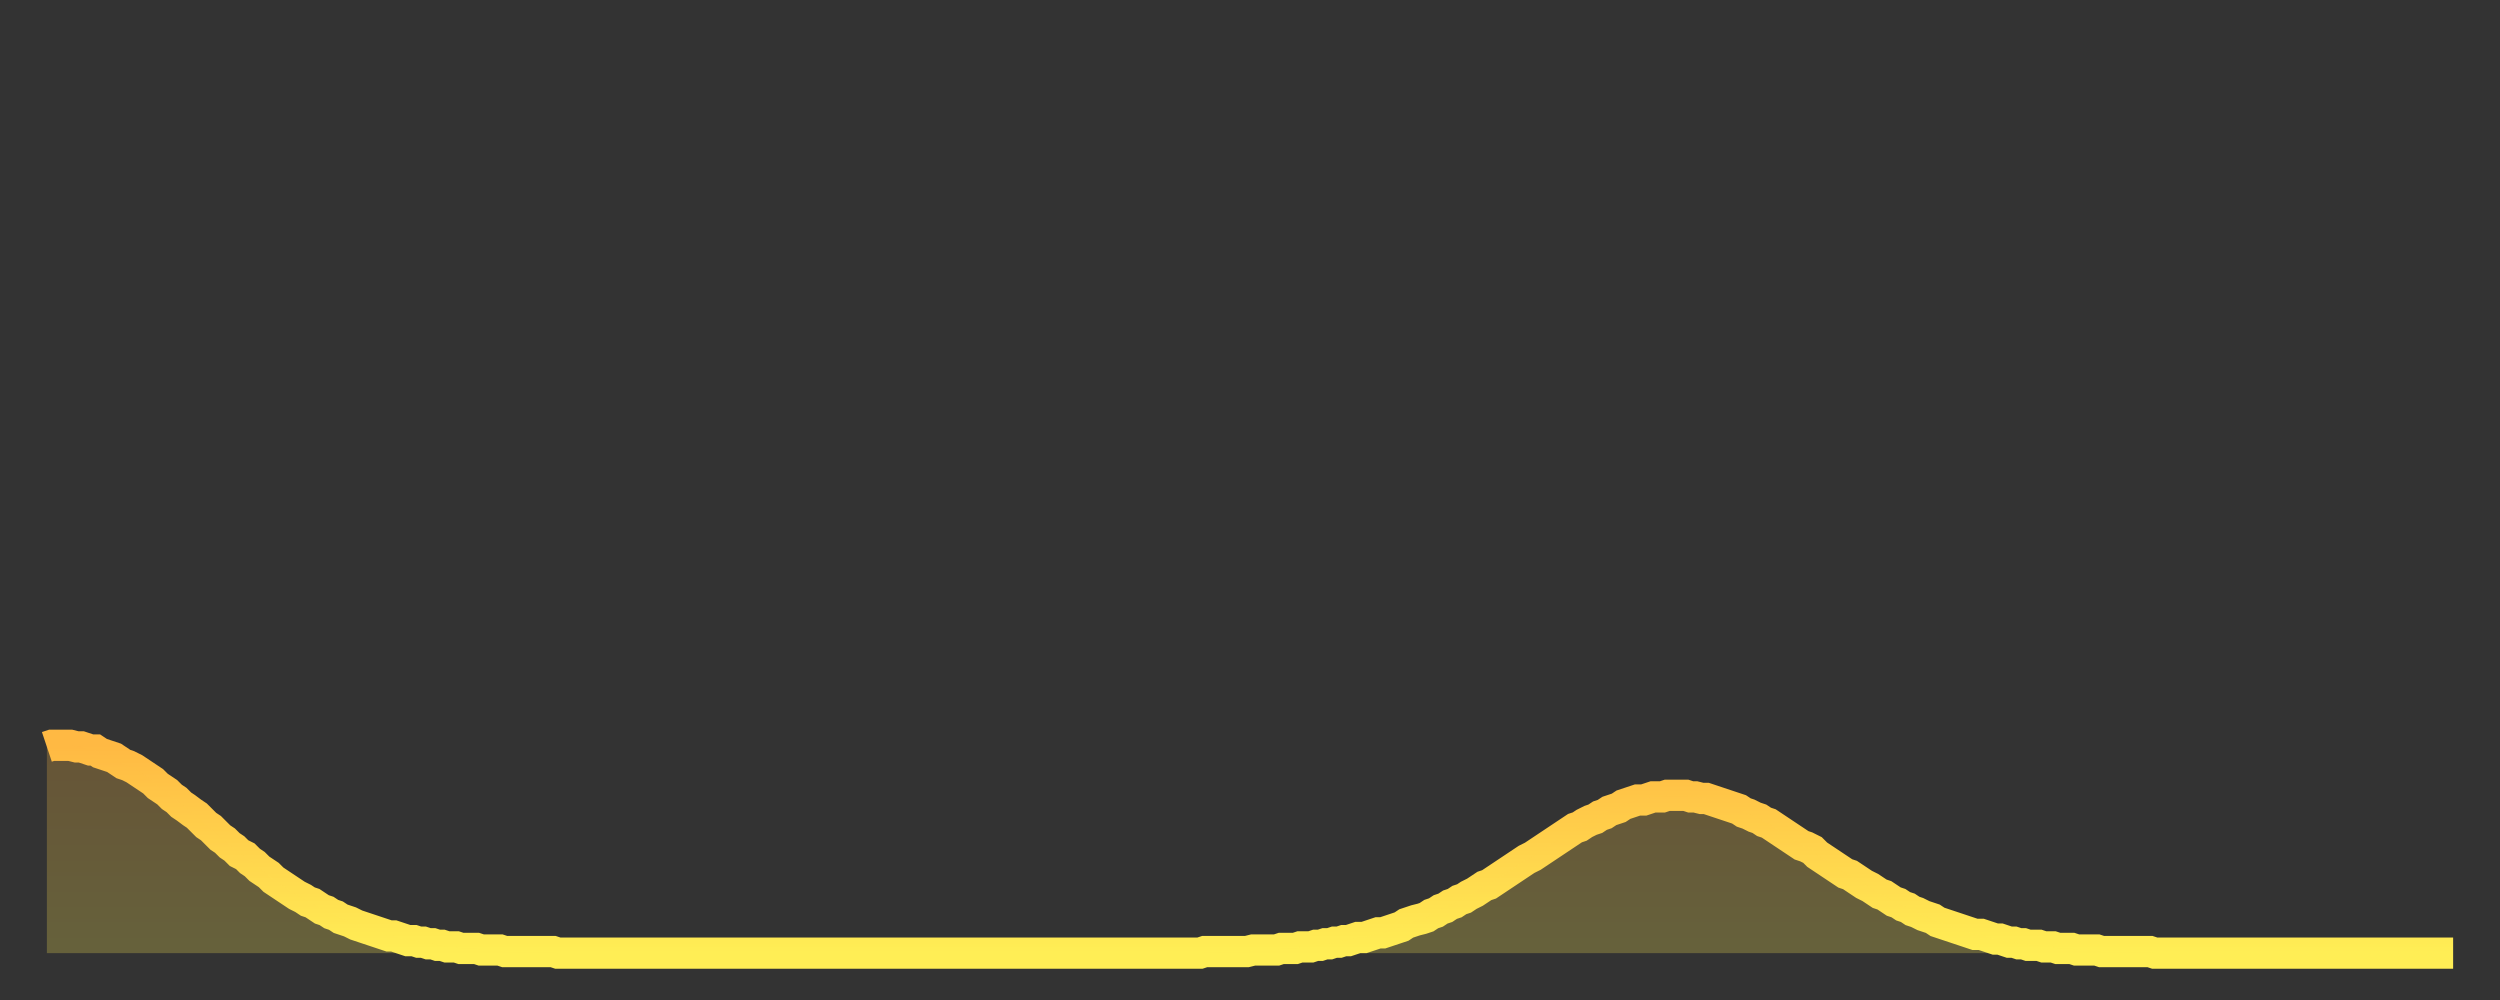 <?xml version="1.0" encoding="utf-8" ?>
<svg baseProfile="full" height="64" version="1.1" width="160" xmlns="http://www.w3.org/2000/svg" xmlns:ev="http://www.w3.org/2001/xml-events" xmlns:xlink="http://www.w3.org/1999/xlink"><rect width="100%" height="100%" fill="#333333" stroke="none"/><defs><linearGradient id="id1462544" x1="0" x2="0" y1="0" y2="1"><stop offset="0%" stop-color="#ffb943" /><stop offset="50%" stop-color="#ffd34c" /><stop offset="100%" stop-color="#ffee55" /></linearGradient></defs><g transform="translate(3,3)"><g><path d="M 0.0 44.8 0.3 44.7 0.6 44.7 0.9 44.7 1.2 44.7 1.5 44.7 1.9 44.8 2.2 44.8 2.5 44.9 2.8 45.0 3.1 45.0 3.4 45.2 3.7 45.3 4.0 45.4 4.3 45.5 4.6 45.7 4.9 45.9 5.2 46.0 5.6 46.2 5.9 46.4 6.2 46.6 6.5 46.8 6.8 47.0 7.1 47.3 7.4 47.5 7.7 47.7 8.0 48.0 8.3 48.2 8.6 48.5 8.9 48.7 9.3 49.0 9.6 49.2 9.9 49.5 10.2 49.8 10.5 50.0 10.8 50.3 11.1 50.6 11.4 50.8 11.7 51.1 12.0 51.3 12.3 51.6 12.7 51.8 13.0 52.1 13.3 52.3 13.6 52.6 13.9 52.8 14.2 53.0 14.5 53.3 14.8 53.5 15.1 53.7 15.4 53.9 15.7 54.1 16.0 54.3 16.4 54.5 16.7 54.7 17.0 54.8 17.3 55.0 17.6 55.2 17.9 55.3 18.2 55.5 18.5 55.6 18.8 55.8 19.1 55.9 19.4 56.0 19.8 56.2 20.1 56.3 20.4 56.4 20.7 56.5 21.0 56.6 21.3 56.7 21.6 56.8 21.9 56.9 22.2 56.9 22.5 57.0 22.8 57.1 23.1 57.2 23.5 57.2 23.8 57.3 24.1 57.3 24.4 57.4 24.7 57.4 25.0 57.5 25.3 57.5 25.6 57.6 25.9 57.6 26.2 57.6 26.5 57.7 26.8 57.7 27.2 57.7 27.5 57.7 27.8 57.8 28.1 57.8 28.4 57.8 28.7 57.8 29.0 57.8 29.3 57.9 29.6 57.9 29.9 57.9 30.2 57.9 30.6 57.9 30.9 57.9 31.2 57.9 31.5 57.9 31.8 57.9 32.1 57.9 32.4 57.9 32.7 58.0 33.0 58.0 33.3 58.0 33.6 58.0 33.9 58.0 34.3 58.0 34.6 58.0 34.9 58.0 35.2 58.0 35.5 58.0 35.8 58.0 36.1 58.0 36.4 58.0 36.7 58.0 37.0 58.0 37.3 58.0 37.7 58.0 38.0 58.0 38.3 58.0 38.6 58.0 38.9 58.0 39.2 58.0 39.5 58.0 39.8 58.0 40.1 58.0 40.4 58.0 40.7 58.0 41.0 58.0 41.4 58.0 41.7 58.0 42.0 58.0 42.3 58.0 42.6 58.0 42.9 58.0 43.2 58.0 43.5 58.0 43.8 58.0 44.1 58.0 44.4 58.0 44.7 58.0 45.1 58.0 45.4 58.0 45.7 58.0 46.0 58.0 46.3 58.0 46.6 58.0 46.9 58.0 47.2 58.0 47.5 58.0 47.8 58.0 48.1 58.0 48.5 58.0 48.8 58.0 49.1 58.0 49.4 58.0 49.7 58.0 50.0 58.0 50.3 58.0 50.6 58.0 50.9 58.0 51.2 58.0 51.5 58.0 51.8 58.0 52.2 58.0 52.5 58.0 52.8 58.0 53.1 58.0 53.4 58.0 53.7 58.0 54.0 58.0 54.3 58.0 54.6 58.0 54.9 58.0 55.2 58.0 55.6 58.0 55.9 58.0 56.2 58.0 56.5 58.0 56.8 58.0 57.1 58.0 57.4 58.0 57.7 58.0 58.0 58.0 58.3 58.0 58.6 58.0 58.9 58.0 59.3 58.0 59.6 58.0 59.9 58.0 60.2 58.0 60.5 58.0 60.8 58.0 61.1 58.0 61.4 58.0 61.7 58.0 62.0 58.0 62.3 58.0 62.6 58.0 63.0 58.0 63.3 58.0 63.6 58.0 63.9 58.0 64.2 58.0 64.5 58.0 64.8 58.0 65.1 58.0 65.4 58.0 65.7 58.0 66.0 58.0 66.4 58.0 66.7 58.0 67.0 58.0 67.3 58.0 67.6 58.0 67.9 58.0 68.2 58.0 68.5 58.0 68.8 58.0 69.1 58.0 69.4 58.0 69.7 58.0 70.1 58.0 70.4 58.0 70.7 58.0 71.0 58.0 71.3 58.0 71.6 58.0 71.9 58.0 72.2 58.0 72.5 58.0 72.8 58.0 73.1 58.0 73.5 58.0 73.8 58.0 74.1 57.9 74.4 57.9 74.7 57.9 75.0 57.9 75.3 57.9 75.6 57.9 75.9 57.9 76.2 57.9 76.5 57.9 76.8 57.9 77.2 57.8 77.5 57.8 77.8 57.8 78.1 57.8 78.4 57.8 78.7 57.8 79.0 57.7 79.3 57.7 79.6 57.7 79.9 57.7 80.2 57.6 80.5 57.6 80.9 57.6 81.2 57.5 81.5 57.5 81.8 57.4 82.1 57.4 82.4 57.3 82.7 57.3 83.0 57.2 83.3 57.2 83.6 57.1 83.9 57.0 84.3 57.0 84.6 56.9 84.9 56.8 85.2 56.7 85.5 56.7 85.8 56.6 86.1 56.5 86.4 56.4 86.7 56.3 87.0 56.1 87.3 56.0 87.6 55.9 88.0 55.8 88.3 55.7 88.6 55.5 88.9 55.4 89.2 55.2 89.5 55.1 89.8 54.9 90.1 54.8 90.4 54.6 90.7 54.5 91.0 54.3 91.4 54.1 91.7 53.9 92.0 53.7 92.3 53.6 92.6 53.4 92.9 53.2 93.2 53.0 93.5 52.8 93.8 52.6 94.1 52.4 94.4 52.2 94.7 52.0 95.1 51.8 95.4 51.6 95.7 51.4 96.0 51.2 96.3 51.0 96.6 50.8 96.9 50.6 97.2 50.4 97.5 50.2 97.8 50.0 98.1 49.9 98.4 49.7 98.8 49.5 99.1 49.4 99.4 49.2 99.7 49.1 100.0 48.9 100.3 48.8 100.6 48.7 100.9 48.5 101.2 48.4 101.5 48.3 101.8 48.2 102.2 48.2 102.5 48.1 102.8 48.0 103.1 48.0 103.4 48.0 103.7 47.9 104.0 47.9 104.3 47.9 104.6 47.9 104.9 47.9 105.2 48.0 105.5 48.0 105.9 48.1 106.2 48.1 106.5 48.2 106.8 48.3 107.1 48.4 107.4 48.5 107.7 48.6 108.0 48.7 108.3 48.8 108.6 49.0 108.9 49.1 109.3 49.3 109.6 49.4 109.9 49.6 110.2 49.7 110.5 49.9 110.8 50.1 111.1 50.3 111.4 50.5 111.7 50.7 112.0 50.9 112.3 51.1 112.6 51.2 113.0 51.4 113.3 51.7 113.6 51.9 113.9 52.1 114.2 52.3 114.5 52.5 114.8 52.7 115.1 52.9 115.4 53.0 115.7 53.2 116.0 53.4 116.3 53.6 116.7 53.8 117.0 54.0 117.3 54.2 117.6 54.3 117.9 54.5 118.2 54.7 118.5 54.8 118.8 55.0 119.1 55.1 119.4 55.3 119.7 55.4 120.1 55.6 120.4 55.7 120.7 55.8 121.0 56.0 121.3 56.1 121.6 56.2 121.9 56.3 122.2 56.4 122.5 56.5 122.8 56.6 123.1 56.7 123.4 56.8 123.8 56.8 124.1 56.9 124.4 57.0 124.7 57.1 125.0 57.1 125.3 57.2 125.6 57.3 125.9 57.3 126.2 57.4 126.5 57.4 126.8 57.5 127.2 57.5 127.5 57.5 127.8 57.6 128.1 57.6 128.4 57.6 128.7 57.7 129.0 57.7 129.3 57.7 129.6 57.7 129.9 57.8 130.2 57.8 130.5 57.8 130.9 57.8 131.2 57.8 131.5 57.9 131.8 57.9 132.1 57.9 132.4 57.9 132.7 57.9 133.0 57.9 133.3 57.9 133.6 57.9 133.9 57.9 134.2 57.9 134.6 57.9 134.9 58.0 135.2 58.0 135.5 58.0 135.8 58.0 136.1 58.0 136.4 58.0 136.7 58.0 137.0 58.0 137.3 58.0 137.6 58.0 138.0 58.0 138.3 58.0 138.6 58.0 138.9 58.0 139.2 58.0 139.5 58.0 139.8 58.0 140.1 58.0 140.4 58.0 140.7 58.0 141.0 58.0 141.3 58.0 141.7 58.0 142.0 58.0 142.3 58.0 142.6 58.0 142.9 58.0 143.2 58.0 143.5 58.0 143.8 58.0 144.1 58.0 144.4 58.0 144.7 58.0 145.1 58.0 145.4 58.0 145.7 58.0 146.0 58.0 146.3 58.0 146.6 58.0 146.9 58.0 147.2 58.0 147.5 58.0 147.8 58.0 148.1 58.0 148.4 58.0 148.8 58.0 149.1 58.0 149.4 58.0 149.7 58.0 150.0 58.0 150.3 58.0 150.6 58.0 150.9 58.0 151.2 58.0 151.5 58.0 151.8 58.0 152.1 58.0 152.5 58.0 152.8 58.0 153.1 58.0 153.4 58.0 153.7 58.0 154.0 58.0" fill="none" id="graph-curve" opacity="1" stroke="url(#id1462544)" stroke-width="2" /><path d="M 0 58 L 0.0 44.8 0.3 44.7 0.6 44.7 0.9 44.7 1.2 44.7 1.5 44.7 1.9 44.8 2.2 44.8 2.5 44.9 2.8 45.0 3.1 45.0 3.4 45.2 3.7 45.3 4.0 45.4 4.3 45.5 4.6 45.7 4.9 45.9 5.2 46.0 5.6 46.2 5.9 46.4 6.2 46.6 6.5 46.8 6.8 47.0 7.1 47.3 7.4 47.5 7.7 47.7 8.0 48.0 8.3 48.2 8.6 48.5 8.9 48.7 9.3 49.0 9.6 49.2 9.9 49.5 10.2 49.8 10.5 50.0 10.8 50.3 11.1 50.6 11.4 50.8 11.7 51.1 12.0 51.3 12.3 51.6 12.7 51.8 13.0 52.1 13.3 52.3 13.6 52.6 13.9 52.8 14.2 53.0 14.5 53.3 14.8 53.5 15.1 53.7 15.4 53.9 15.7 54.1 16.0 54.3 16.4 54.5 16.7 54.7 17.0 54.8 17.3 55.0 17.6 55.2 17.9 55.3 18.2 55.5 18.5 55.6 18.8 55.8 19.1 55.9 19.4 56.0 19.8 56.2 20.1 56.3 20.4 56.4 20.7 56.5 21.0 56.6 21.3 56.7 21.6 56.8 21.9 56.9 22.2 56.9 22.5 57.0 22.8 57.1 23.1 57.2 23.5 57.2 23.8 57.3 24.1 57.3 24.4 57.4 24.7 57.4 25.0 57.5 25.3 57.5 25.6 57.6 25.9 57.6 26.2 57.6 26.5 57.7 26.8 57.7 27.2 57.7 27.5 57.7 27.8 57.8 28.1 57.8 28.4 57.8 28.7 57.8 29.0 57.8 29.3 57.9 29.6 57.9 29.9 57.9 30.2 57.9 30.6 57.9 30.9 57.9 31.2 57.9 31.5 57.9 31.8 57.9 32.1 57.9 32.4 57.9 32.7 58.0 33.0 58.0 33.3 58.0 33.6 58.0 33.9 58.0 34.3 58.0 34.6 58.0 34.9 58.0 35.2 58.0 35.5 58.0 35.8 58.0 36.1 58.0 36.4 58.0 36.7 58.0 37.0 58.0 37.3 58.0 37.7 58.0 38.0 58.0 38.3 58.0 38.6 58.0 38.9 58.0 39.2 58.0 39.5 58.0 39.8 58.0 40.1 58.0 40.4 58.0 40.7 58.0 41.0 58.0 41.4 58.0 41.7 58.0 42.0 58.0 42.3 58.0 42.6 58.0 42.9 58.0 43.2 58.0 43.5 58.0 43.8 58.0 44.1 58.0 44.4 58.0 44.7 58.0 45.1 58.0 45.4 58.0 45.7 58.0 46.0 58.0 46.3 58.0 46.6 58.0 46.9 58.0 47.2 58.0 47.5 58.0 47.8 58.0 48.1 58.0 48.5 58.0 48.8 58.0 49.1 58.0 49.4 58.0 49.7 58.0 50.0 58.0 50.3 58.0 50.6 58.0 50.9 58.0 51.2 58.0 51.5 58.0 51.8 58.0 52.2 58.0 52.5 58.0 52.8 58.0 53.1 58.0 53.4 58.0 53.7 58.0 54.0 58.0 54.3 58.0 54.6 58.0 54.9 58.0 55.2 58.0 55.6 58.0 55.9 58.0 56.2 58.0 56.5 58.0 56.8 58.0 57.1 58.0 57.4 58.0 57.7 58.0 58.0 58.0 58.3 58.0 58.6 58.0 58.9 58.0 59.3 58.0 59.6 58.0 59.9 58.0 60.2 58.0 60.5 58.0 60.8 58.0 61.1 58.0 61.4 58.0 61.7 58.0 62.0 58.0 62.3 58.0 62.6 58.0 63.0 58.0 63.3 58.0 63.6 58.0 63.9 58.0 64.2 58.0 64.5 58.0 64.8 58.0 65.1 58.0 65.4 58.0 65.7 58.0 66.0 58.0 66.4 58.0 66.7 58.0 67.0 58.0 67.3 58.0 67.6 58.0 67.9 58.0 68.2 58.0 68.5 58.0 68.8 58.0 69.1 58.0 69.4 58.0 69.7 58.0 70.1 58.0 70.4 58.0 70.7 58.0 71.0 58.0 71.3 58.0 71.6 58.0 71.9 58.0 72.2 58.0 72.5 58.0 72.8 58.0 73.1 58.0 73.5 58.0 73.8 58.0 74.1 57.9 74.4 57.9 74.7 57.9 75.0 57.9 75.3 57.9 75.6 57.9 75.9 57.9 76.2 57.9 76.5 57.9 76.8 57.9 77.2 57.8 77.5 57.8 77.8 57.8 78.1 57.8 78.4 57.8 78.7 57.8 79.0 57.7 79.3 57.7 79.6 57.7 79.9 57.7 80.2 57.6 80.5 57.6 80.9 57.6 81.2 57.5 81.5 57.5 81.8 57.4 82.1 57.4 82.4 57.3 82.7 57.3 83.0 57.2 83.3 57.2 83.6 57.1 83.9 57.0 84.3 57.0 84.6 56.9 84.9 56.8 85.2 56.7 85.5 56.7 85.8 56.6 86.1 56.5 86.4 56.4 86.7 56.3 87.0 56.1 87.3 56.0 87.6 55.9 88.0 55.8 88.3 55.7 88.6 55.5 88.9 55.4 89.2 55.2 89.5 55.1 89.8 54.9 90.1 54.8 90.4 54.6 90.7 54.5 91.0 54.3 91.4 54.1 91.7 53.9 92.0 53.7 92.3 53.6 92.6 53.4 92.9 53.2 93.2 53.0 93.5 52.8 93.8 52.6 94.1 52.4 94.4 52.2 94.7 52.0 95.1 51.8 95.4 51.6 95.7 51.4 96.0 51.2 96.3 51.0 96.6 50.8 96.9 50.6 97.2 50.4 97.5 50.2 97.8 50.0 98.1 49.9 98.4 49.7 98.8 49.5 99.1 49.4 99.4 49.2 99.7 49.1 100.0 48.9 100.3 48.8 100.6 48.7 100.9 48.5 101.2 48.4 101.5 48.3 101.8 48.2 102.2 48.2 102.5 48.1 102.8 48.0 103.1 48.0 103.4 48.0 103.7 47.9 104.0 47.9 104.3 47.9 104.6 47.9 104.9 47.9 105.2 48.0 105.5 48.0 105.9 48.1 106.2 48.1 106.5 48.2 106.8 48.3 107.1 48.4 107.4 48.5 107.7 48.6 108.0 48.7 108.3 48.8 108.6 49.0 108.9 49.1 109.3 49.3 109.6 49.4 109.9 49.6 110.2 49.7 110.5 49.9 110.8 50.1 111.1 50.3 111.4 50.5 111.7 50.7 112.0 50.9 112.3 51.1 112.6 51.2 113.0 51.4 113.3 51.7 113.6 51.9 113.9 52.1 114.2 52.3 114.5 52.5 114.8 52.7 115.1 52.9 115.4 53.0 115.7 53.2 116.0 53.4 116.3 53.6 116.7 53.8 117.0 54.0 117.3 54.2 117.6 54.3 117.9 54.5 118.2 54.7 118.5 54.8 118.8 55.0 119.1 55.1 119.4 55.3 119.7 55.4 120.1 55.6 120.4 55.7 120.7 55.8 121.0 56.0 121.3 56.1 121.6 56.2 121.9 56.3 122.2 56.4 122.5 56.5 122.8 56.6 123.1 56.7 123.4 56.8 123.8 56.8 124.1 56.9 124.4 57.0 124.7 57.1 125.0 57.1 125.3 57.2 125.6 57.3 125.9 57.3 126.2 57.4 126.5 57.4 126.8 57.5 127.2 57.5 127.5 57.5 127.8 57.6 128.1 57.6 128.4 57.6 128.7 57.7 129.0 57.7 129.3 57.7 129.6 57.7 129.9 57.8 130.2 57.8 130.5 57.8 130.9 57.8 131.2 57.8 131.5 57.9 131.8 57.9 132.1 57.9 132.4 57.9 132.7 57.9 133.0 57.9 133.3 57.9 133.6 57.9 133.9 57.9 134.2 57.9 134.6 57.9 134.9 58.0 135.2 58.0 135.5 58.0 135.8 58.0 136.1 58.0 136.4 58.0 136.7 58.0 137.0 58.0 137.3 58.0 137.6 58.0 138.0 58.0 138.3 58.0 138.6 58.0 138.9 58.0 139.2 58.0 139.5 58.0 139.8 58.0 140.1 58.0 140.4 58.0 140.7 58.0 141.0 58.0 141.3 58.0 141.7 58.0 142.0 58.0 142.3 58.0 142.6 58.0 142.9 58.0 143.2 58.0 143.5 58.0 143.8 58.0 144.1 58.0 144.4 58.0 144.7 58.0 145.1 58.0 145.4 58.0 145.7 58.0 146.0 58.0 146.3 58.0 146.6 58.0 146.9 58.0 147.2 58.0 147.5 58.0 147.8 58.0 148.1 58.0 148.4 58.0 148.8 58.0 149.1 58.0 149.4 58.0 149.7 58.0 150.0 58.0 150.3 58.0 150.6 58.0 150.9 58.0 151.2 58.0 151.5 58.0 151.8 58.0 152.1 58.0 152.5 58.0 152.8 58.0 153.1 58.0 153.4 58.0 153.7 58.0 154.0 58.0 154 58" fill="url(#id1462544)" fill-opacity=".25" id="graph-shadow" /></g></g></svg>